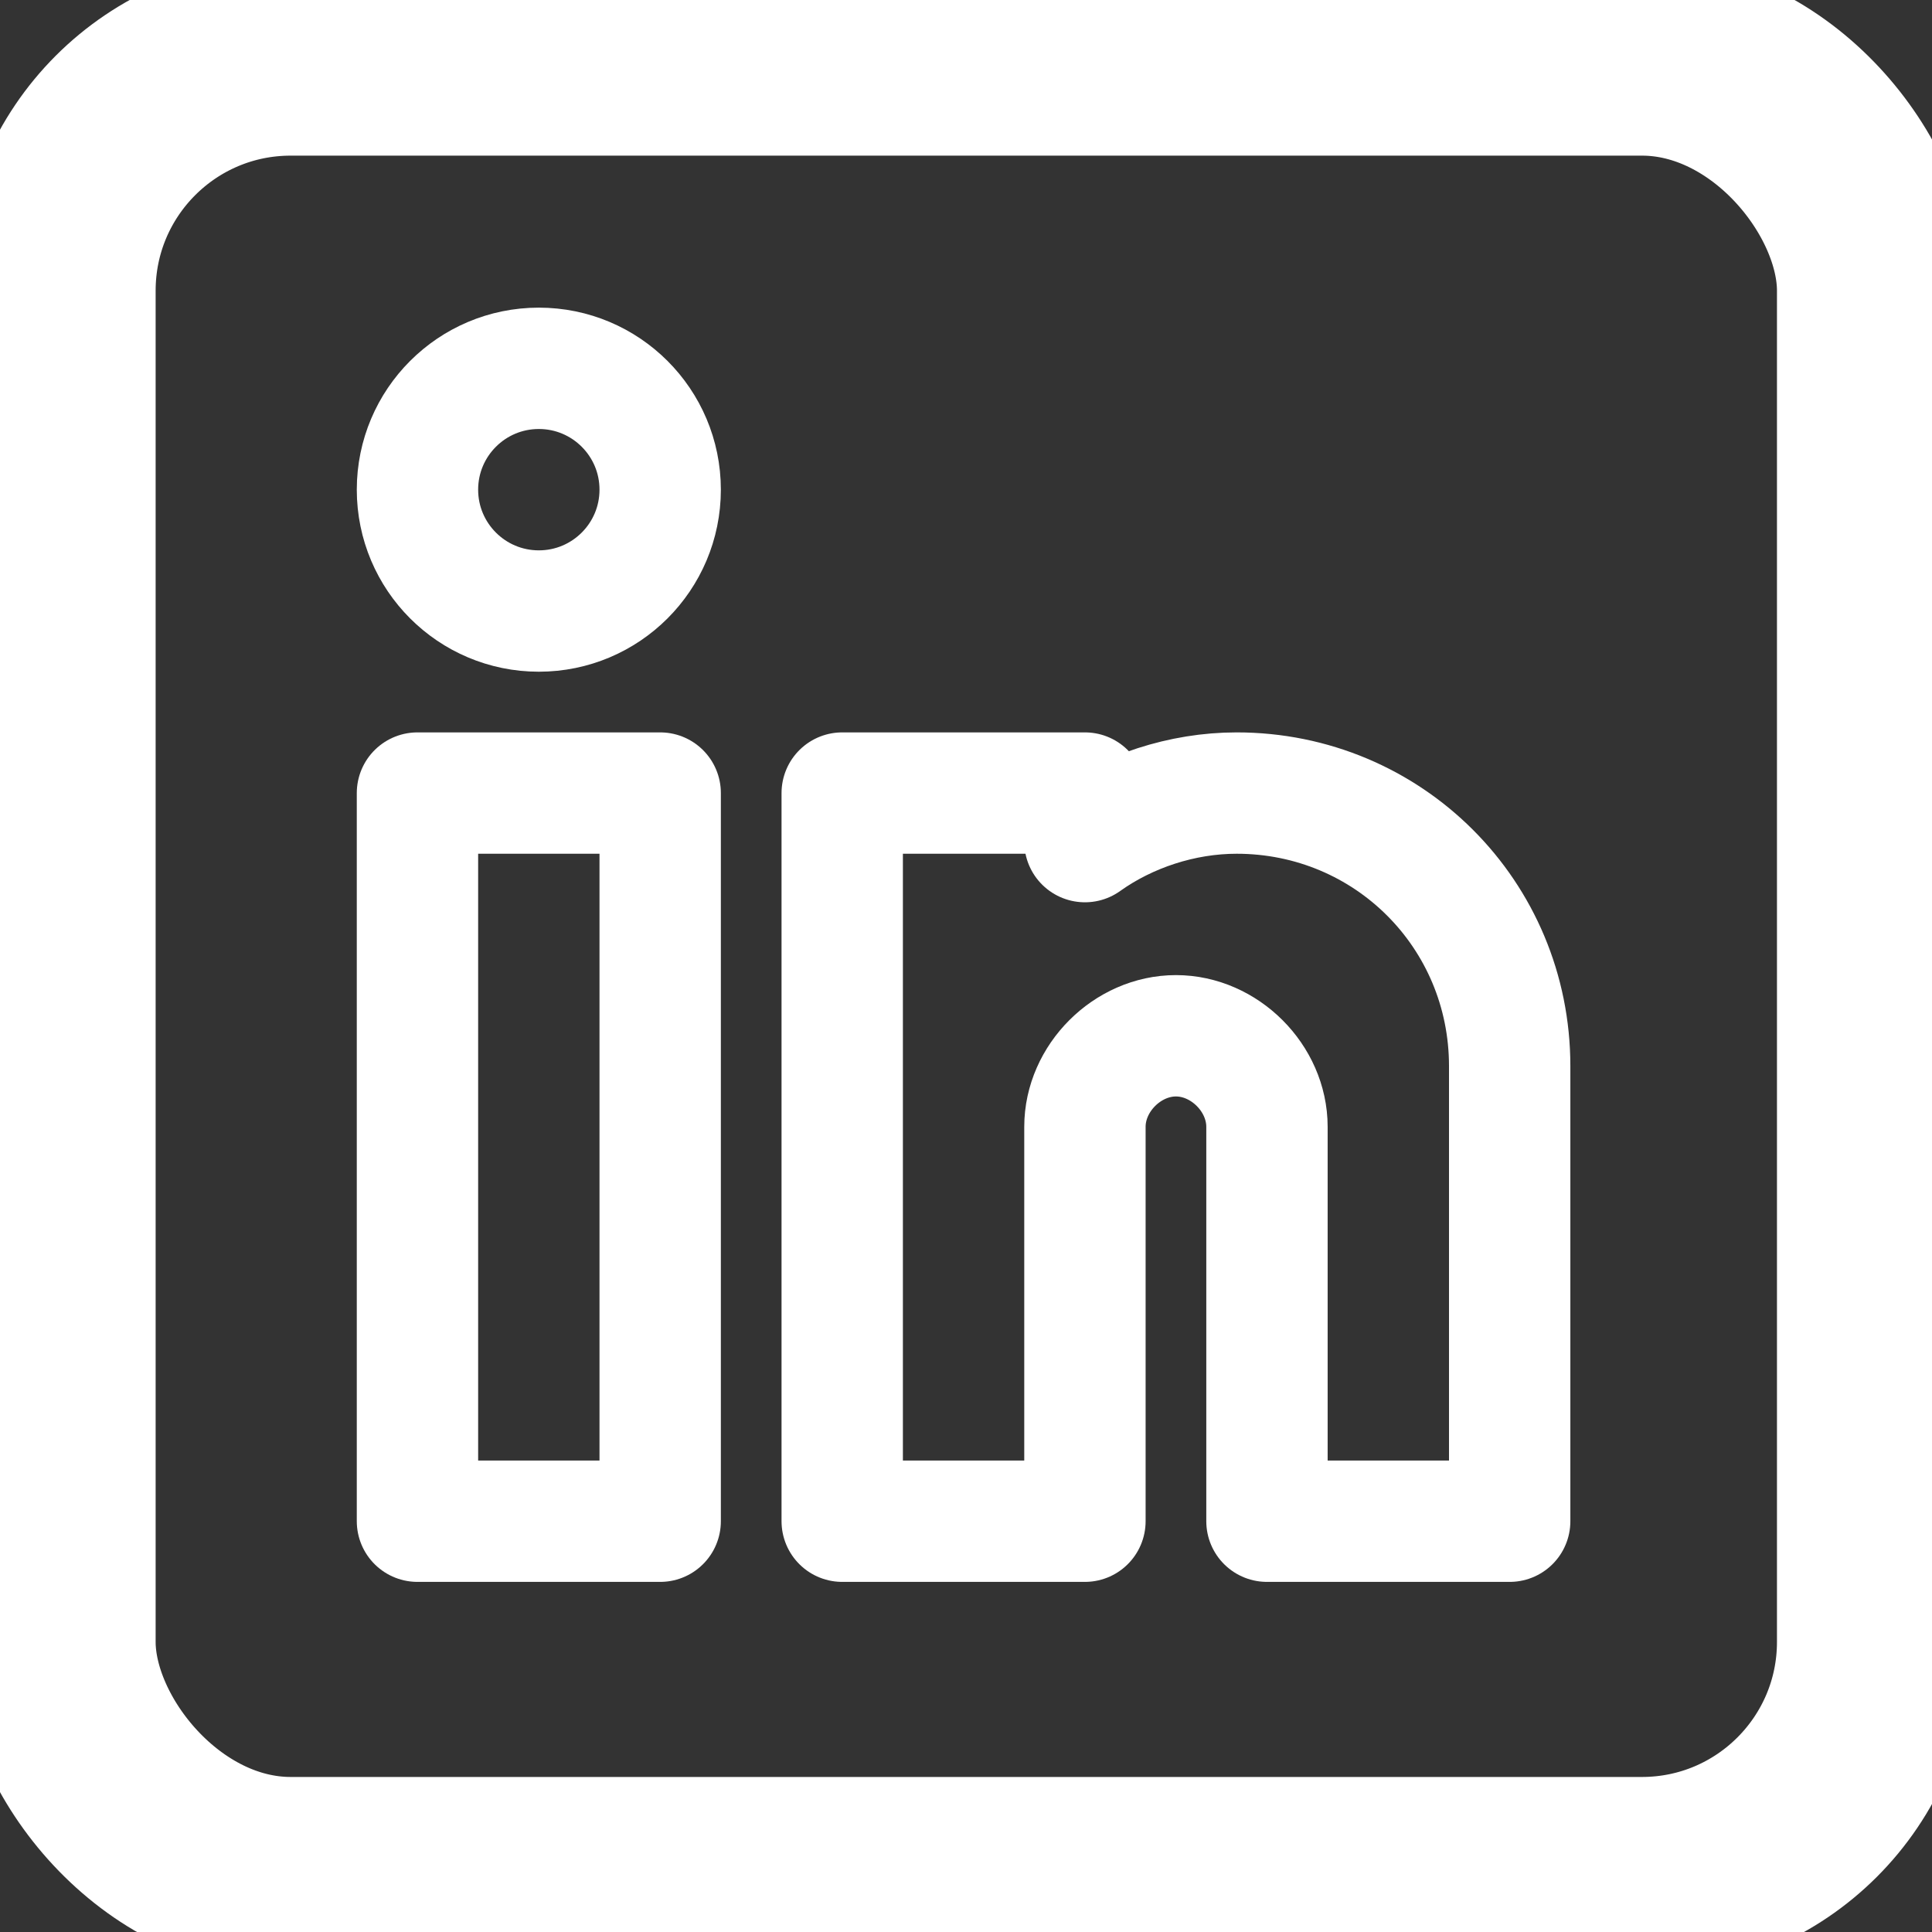 <?xml version="1.0" encoding="UTF-8"?><svg id="Layer_2" xmlns="http://www.w3.org/2000/svg" viewBox="0 0 31.84 31.84"><rect x="0" y="0" width="31.84" height="31.84" fill="#333333" stroke="none"/><defs><style>.cls-1{stroke-width:2px;}.cls-1,.cls-2{fill:none;stroke:#fff;stroke-linecap:round;stroke-linejoin:round;}.cls-2{stroke-width:3.25px;}</style></defs><g id="Icons"><rect class="cls-1" x="6.88" y="13.07" width="4" height="12"/><path class="cls-1" d="m20.38,13.07c-.9,0-1.8.3-2.5.8v-.8h-4v12h4v-6.5c0-.8.7-1.5,1.5-1.5s1.5.7,1.5,1.5v6.5h4v-7.5c0-2.5-2-4.5-4.5-4.5Z"/><circle class="cls-1" cx="8.88" cy="8.07" r="2"/><rect class="cls-2" x=".94" y=".94" width="29.97" height="29.97" rx="3.85" ry="3.85"/></g></svg>